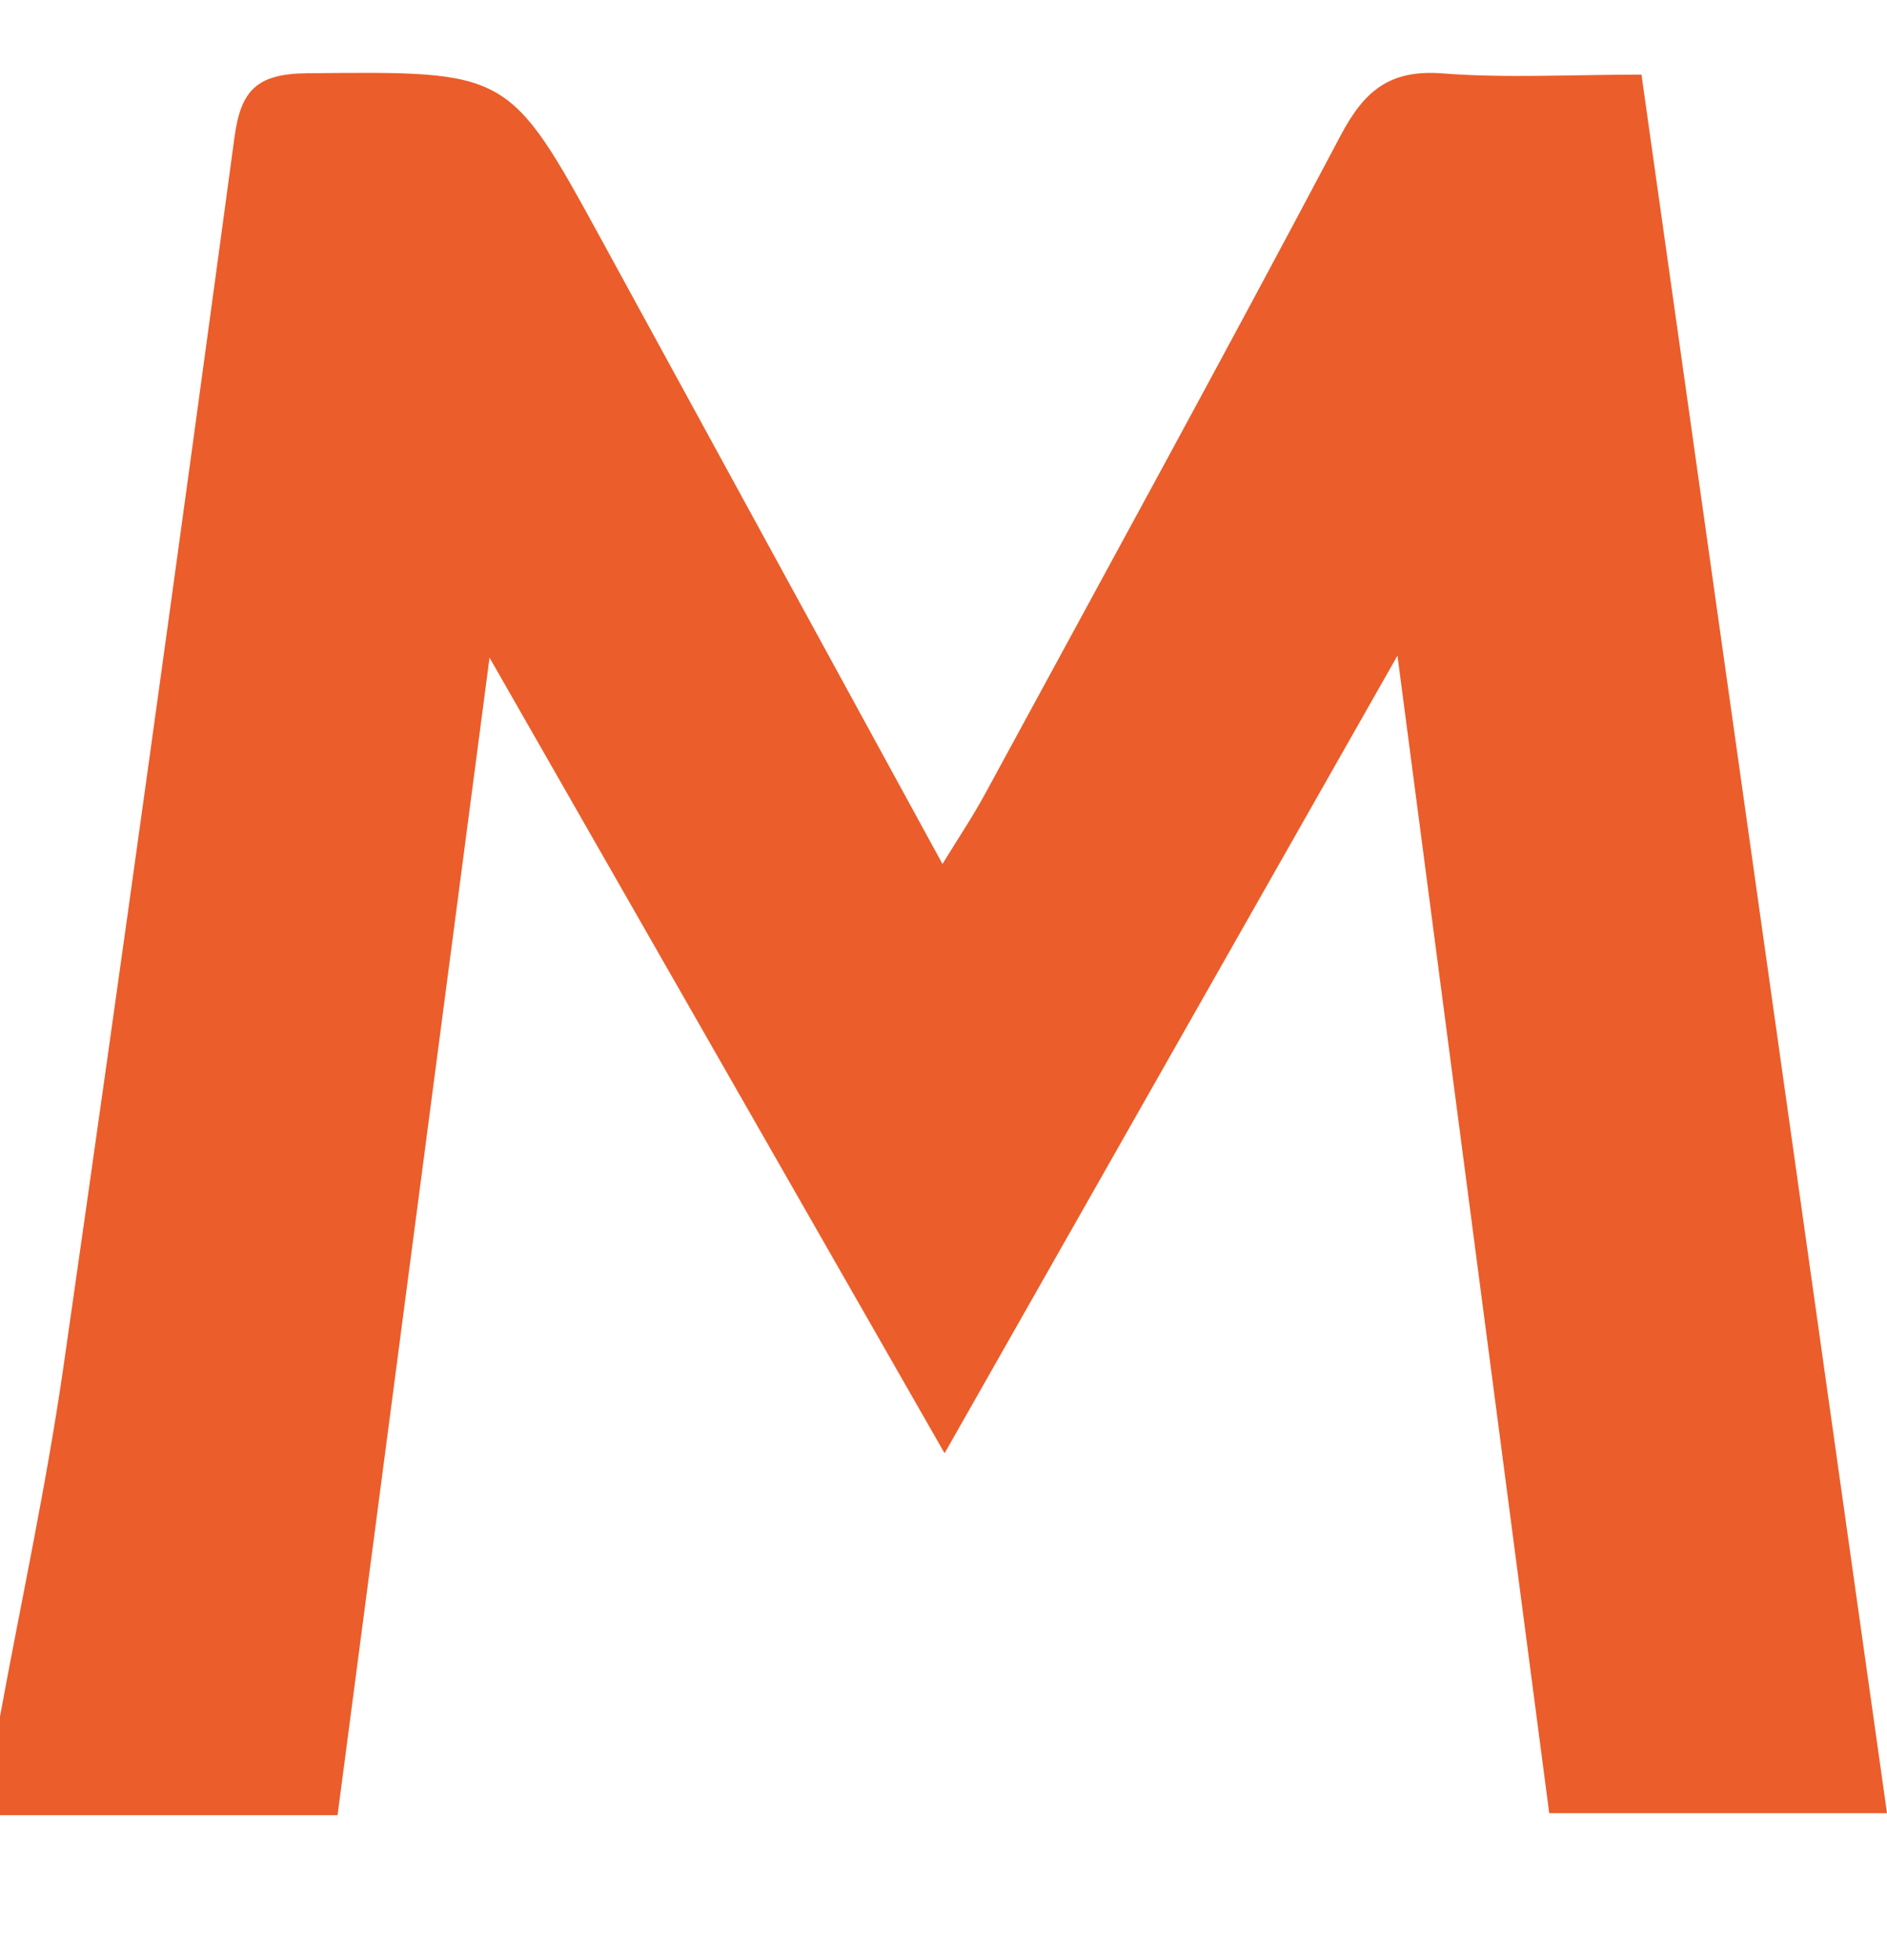 <svg width="26" height="27" viewBox="0 0 26 27" fill="none" xmlns="http://www.w3.org/2000/svg">
<path fill-rule="evenodd" clip-rule="evenodd" d="M0 23.644C0.295 22.037 0.643 20.438 0.875 18.822C1.686 13.181 2.467 7.537 3.231 1.89C3.319 1.239 3.541 1.016 4.233 1.009C7.009 0.983 7.007 0.957 8.297 3.32C9.837 6.14 11.379 8.959 12.986 11.901C13.214 11.529 13.406 11.243 13.57 10.941C15.212 7.918 16.867 4.901 18.475 1.861C18.797 1.252 19.148 0.955 19.875 1.011C20.747 1.079 21.629 1.028 22.617 1.028C23.747 9.025 24.869 16.969 26 24.976H21.346C20.664 19.774 19.979 14.555 19.255 9.031C17.104 12.818 15.083 16.378 13.015 20.018C10.939 16.389 8.915 12.852 6.745 9.059C6.025 14.54 5.342 19.745 4.651 25.004H0V23.644Z" fill="#EB5D2A"/>
</svg>
